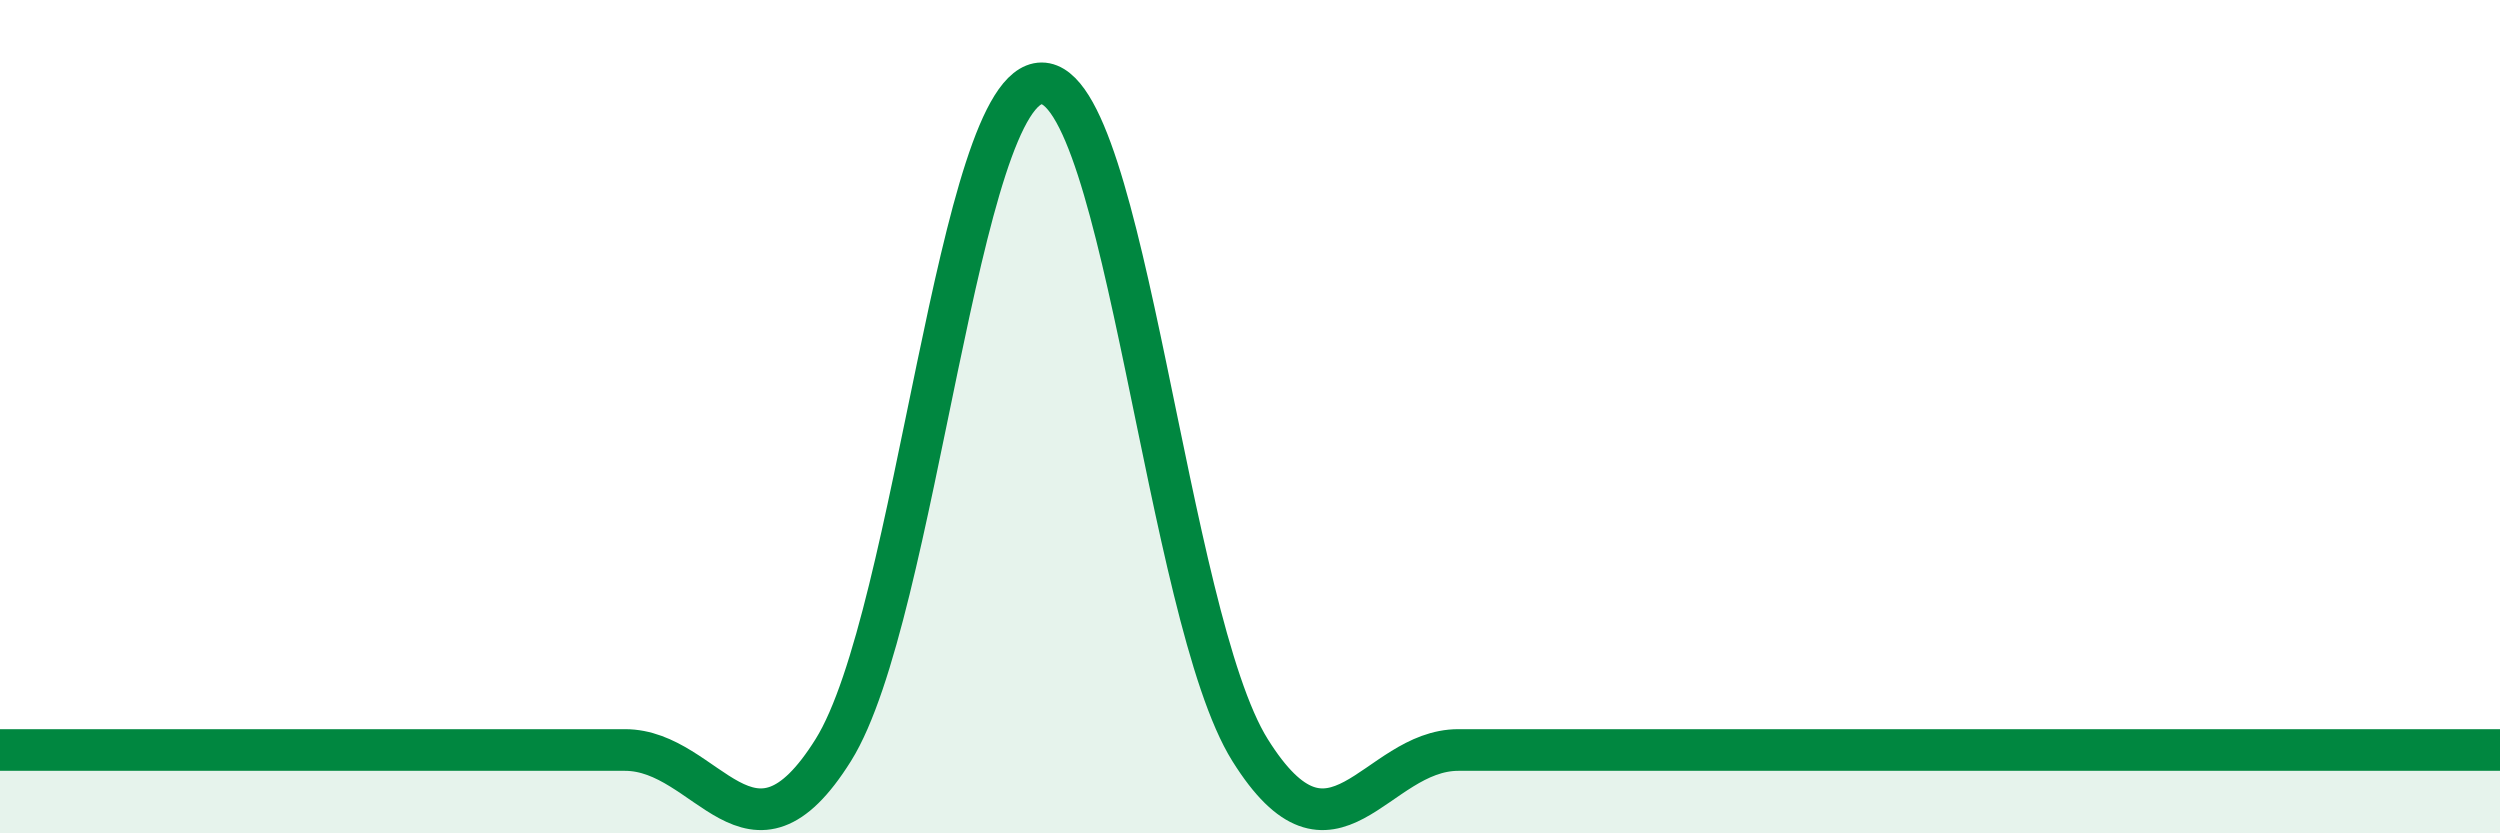 
    <svg width="60" height="20" viewBox="0 0 60 20" xmlns="http://www.w3.org/2000/svg">
      <path
        d="M 0,18 C 1,18 3,18 5,18 C 7,18 8,18 10,18 C 12,18 13,18 15,18 C 17,18 18,21.2 20,18 C 22,14.8 23,2 25,2 C 27,2 28,14.8 30,18 C 32,21.2 33,18 35,18 C 37,18 38,18 40,18 C 42,18 43,18 45,18 C 47,18 47,18 50,18 C 53,18 58,18 60,18L60 20L0 20Z"
        fill="#008740"
        opacity="0.1"
        stroke-linecap="round"
        stroke-linejoin="round"
      />
      <path
        d="M 0,18 C 1,18 3,18 5,18 C 7,18 8,18 10,18 C 12,18 13,18 15,18 C 17,18 18,21.2 20,18 C 22,14.8 23,2 25,2 C 27,2 28,14.8 30,18 C 32,21.2 33,18 35,18 C 37,18 38,18 40,18 C 42,18 43,18 45,18 C 47,18 47,18 50,18 C 53,18 58,18 60,18"
        stroke="#008740"
        stroke-width="1"
        fill="none"
        stroke-linecap="round"
        stroke-linejoin="round"
      />
    </svg>
  